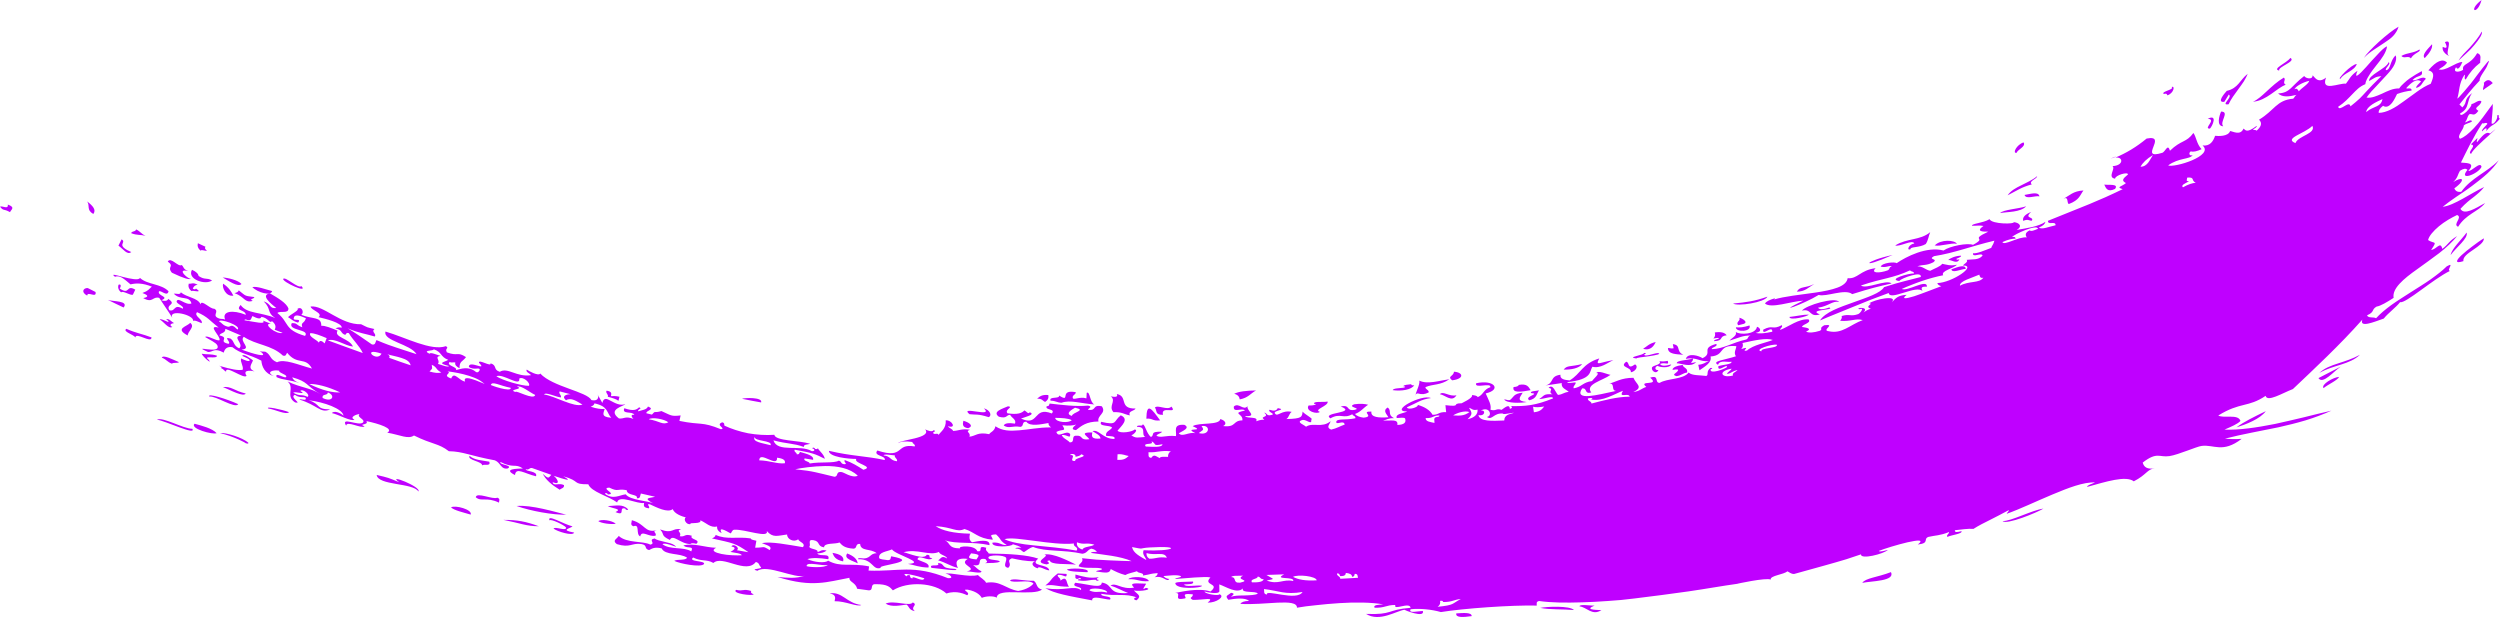 <?xml version="1.0" encoding="UTF-8" standalone="no"?><svg xmlns="http://www.w3.org/2000/svg" xmlns:xlink="http://www.w3.org/1999/xlink" fill="#000000" height="61.4" preserveAspectRatio="xMidYMid meet" version="1" viewBox="0.0 0.0 246.5 61.4" width="246.5" zoomAndPan="magnify"><linearGradient gradientUnits="userSpaceOnUse" id="a" x1="0" x2="246.582" xlink:actuate="onLoad" xlink:show="other" xlink:type="simple" y1="30.417" y2="30.417"><stop offset="0" stop-color="#bf00ff"/><stop offset="1" stop-color="#bf00ff"/></linearGradient><path d="M143.61,38.97c-0.46,0.75-1.09-0.02-1.64-0.1C142.29,38.5,142.89,39.15,143.61,38.97z M139.79,38.79 c0.41,0.12,0.69,0.1,1.08-0.1c0.03-0.27-0.34-0.28-0.32-0.52c0.75-0.32,1.48-0.16,2.36-0.78c-1,0.14-2.18,0.54-2.96,0.14 c0.07,0.46-0.4,1.14-0.39,1.56C139.59,38.98,139.53,38.82,139.79,38.79z M139.44,37.99c-0.16,0.01-0.32,0.01-0.28-0.11 c-0.31,0.05-0.76,0.05-0.79,0.21c0.15-0.01,0.31,0.08,0.01,0.14c-0.4,0.06-1,0.04-1.06,0.24C138.15,38.59,139.17,38.44,139.44,37.99 z M122.24,39.38c0.83-0.15,1.07-0.59,1.6-0.88c-0.94,0.01-1.72,0.1-2.15,0.33C122.06,38.92,122.2,39.12,122.24,39.38z M114.67,40.9 c-0.24-0.96,1.48,0,0.83-0.81c-0.38,0.42-1.34-0.22-1.63,0.1C114.11,40.44,113.84,40.93,114.67,40.9z M143.18,37.5 c1.24-0.15,1.1-0.79,0.18-0.85C143.32,37.14,142.66,37.07,143.18,37.5z M130.14,40.61c-0.69-0.22,0.9-0.59,0.76-1.02 c-0.39,0.1-1.4-0.07-1.34,0.22c0.44,0.02-0.01,0.2-0.53,0.17C128.66,40.54,129.9,40.88,130.14,40.61z M150.92,38.47 c-0.2-0.31-0.33-0.67-1.16-0.52c-0.05,0.11-0.2,0.2-0.52,0.21C149.07,38.78,149.97,38.65,150.92,38.47z M161.38,35.35 c-0.14-0.07,0.58-0.14,1.24-0.23c0.66-0.1,1.25-0.22,0.85-0.31c-0.4,0.01-1.33,0.44-1.35,0.13c0.14-0.03,0.28-0.16-0.03-0.14 C162.19,35.01,160.23,35.23,161.38,35.35z M150.54,39.64c-1.05-0.11-0.69-0.43-0.4-0.92c-0.94,0.08-0.89,0.47-1.27,0.73 c-0.27,0.03-0.34-0.07-0.56-0.07C148.55,39.79,149.97,39.75,150.54,39.64z M160.8,36.71c0.5-0.09,0.77-0.63,0.41-0.78 c-0.8,0.58-0.5-0.24-0.87-0.26C159.6,36.25,160.89,36.16,160.8,36.71z M163.25,33.72c-0.67,0.16-0.87,0.45-1.24,0.67 C162.76,34.63,163.11,34.05,163.25,33.72z M114.39,41.45c-0.83-1.13-1.33-1.86-1.36-0.17C113.69,41.23,113.62,41.54,114.39,41.45z M156,35.89c-1.14,0.3-1.49,0.1-1.82,0.55C154.87,36.47,155.71,36.32,156,35.89z M150.79,39.47c0.76-0.18,0.7-0.64,0.96-0.98 l-0.54,0.08c-0.16,0.03-0.31,0.07-0.25,0.18C151.95,38.84,150.22,39.08,150.79,39.47z M59.93,39.12c0.47,0.12,0.83,0.23,1.05,0.4 l0.1-0.4c-0.37-0.09-0.61-0.07-0.84-0.06c0.03-0.22,0.15-0.45-0.43-0.54C59.67,38.75,60.02,38.88,59.93,39.12z M23.01,29.15 c-0.21-0.4-0.44-0.8-1.01-1.18C21.87,28.31,22.25,29.27,23.01,29.15z M25.08,29.29c-0.99-0.14-0.76-0.04-1.54-0.66 c-0.06,0.18-0.24,0.23-0.42,0.27c1.06,0.39,0.98,1,1.8,0.77C24.5,29.43,25.04,29.53,25.08,29.29z M19.79,24.72 c0.08-0.17,0.49,0.09,0.61-0.02c-0.18-0.12-0.24-0.24-0.14-0.37c-0.25-0.12-0.5-0.23-0.75-0.35C19.45,24.23,19.49,24.48,19.79,24.72 z M23.81,28c-0.32-0.37-1.35-0.62-1.85-0.64C22.49,27.66,23.48,28.37,23.81,28z M16.95,26.89c1.17,0.56,1.75,0.73,1.89,0.58 c-0.18,0.17-1.58-1.06-0.28-0.74c-0.52-0.2-0.42-0.4-0.64-0.6c-0.36,0.24-1.06-0.84-1.38-0.34C17.26,26.31,16.42,26.26,16.95,26.89z M20.91,27.65c-0.59-0.32-0.66,0-1.33-0.44c-0.03-0.21-0.21-0.41-0.65-0.61C18.4,27.53,20.27,28.15,20.91,27.65z M19.49,28.08 c-0.49-0.27-0.58-0.07-0.88-0.11c-0.07,0.25-0.02,0.5,0.28,0.74c0.03-0.14,1.21,0.26,0.43-0.26c-0.05,0.07-0.11,0.13-0.31,0.01 C19.09,28.24,19.24,28.1,19.49,28.08z M103.36,38.95c-0.67-0.06-0.86,0.17-1.1,0.36c0.53-0.01,0.52,0.21,0.79,0.32 C103.29,39.47,103.43,39.27,103.36,38.95z M109.79,40.64c0.85-0.04,1.05,0.22,1.62,0.32c-0.22-0.45,0.44-0.42,0.56-0.68 c-1.7,0.04-0.7-1.21-1.85-1.43c0.24,0.53-0.88,0.11-0.55,0.26C110.06,39.58,109.26,40.05,109.79,40.64z M104.67,39.71 c0.88-0.31,1.91,0.08,3.24,0.17c-0.47-0.2-0.42-1.33-0.76-1.15l-0.03,0.55c-0.66-0.22-1.33,0.24-1.35-0.07 c-0.05-0.26,0.32-0.29,0.3-0.54c-1.72-0.32-0.42,1.11-1.64,0.33c0.06,0.37-1.05,0.05-0.84,0.51 C104.11,39.51,104.19,39.7,104.67,39.71z M95.59,40.84c0.69,0.08,0.77-0.06,1.89,0.29c0.37-0.15,0.12-0.72-0.47-0.87 C98.05,41.24,94.52,39.95,95.59,40.84z M29.72,28.21c-0.32,0.29-1.59-0.99-1.8-0.71C27.83,27.8,30.45,28.99,29.72,28.21z M26.83,28.7c-0.69-0.18-1.5-0.5-1.95-0.39C25.4,28.85,26.74,29.22,26.83,28.7z M95.47,42.22c0.59-0.23,0.06-0.59-0.48-0.73 C94.91,41.82,94.87,42.15,95.47,42.22z M74.26,39.26c-0.46-0.04-0.97,0.01-1.1,0.06c0.63,0.12,1.25,0.26,1.89,0.36 C75.13,39.4,74.72,39.3,74.26,39.26z M172.5,32.09c-0.59,0.19-1.01,0.22-1.34,0.18C171.14,32.79,172.75,32.73,172.5,32.09z M239.8,4.36c-0.5,0.54-1.04,1.08-0.72,1.37C239.61,5.18,239.87,4.72,239.8,4.36z M237.71,5.76c0.3-0.55,1.04-0.65,0.85-0.88 c-0.63,0.39-1.12,0.28-1.78,0.63C237.01,5.84,237.47,5.43,237.71,5.76z M234.07,4.9c0.34-0.23,0.68-0.45,1.01-0.67 c0.33-0.22,0.65-0.43,0.89-0.69c0.24-0.26,0.43-0.56,0.53-0.91c-1.01,0.56-3.01,2.39-3.42,3.08C233.38,5.39,233.72,5.13,234.07,4.9z M230.79,7.75c0.28-0.54,1.37-0.75,1.59-1.44c-0.27,0.01-0.78,0.41-1.17,0.79C230.83,7.49,230.53,7.83,230.79,7.75z M241.41,5.45 c-0.31-0.28,0.5-1.66-0.34-1.3c0.35,0.68,0.06,0.61-0.22,0.47C240.72,5.32,241.8,5.66,241.41,5.45z M244.68,0 C243.26,1.09,244.27,1.55,244.68,0L244.68,0z M243.6,4.86c0.13-0.14,0.26-0.29,0.38-0.43c0.47-0.56,0.82-1.08,0.73-1.32 c-0.35,0.62-0.79,1.13-1.21,1.6c-0.44,0.45-0.85,0.84-1.1,1.27c0.23-0.21,0.5-0.46,0.78-0.72C243.32,5.14,243.46,5,243.6,4.86z M13.42,22.62c-0.06,0.26-0.41,0.13-0.49,0.37c0.59,0.23,0.92,0.13,1.42,0.26C13.87,23.03,13.87,22.83,13.42,22.62z M217.9,12.68 c0.25-0.25,0.79-1.47-0.22-0.97C218.62,11.77,217.18,12.71,217.9,12.68z M213.7,9.4c0.62-0.18,0.8-0.99,0.42-0.82 c0.33,0.26-1.09,0.43-0.77,0.69C213.54,9.2,213.66,9.23,213.7,9.4z M162.91,36.19c-0.18,0.32,0.4,0.79,0.61,0.29 c-0.35,0.07-0.41-0.3-0.08-0.41c0.13,0.13,1.16,0.29,1.35-0.14c-0.6,0.17-1.01,0.18-1.11-0.05c0.56-0.21,0.92,0.21,0.76-0.3 c-0.36,0.08-0.59,0.06-0.82,0.03C163.88,35.94,163.13,35.99,162.91,36.19z M219.21,12.45c-0.4-0.42,0.68-1.44-0.21-1.45 C218.82,11.4,218.51,12.44,219.21,12.45z M224.73,6.96c-0.17-0.38,1.7-0.89,1.11-1.25c-0.18,0.24-0.63,0.52-0.97,0.75 C224.54,6.69,224.35,6.88,224.73,6.96z M225.19,7.65c-1.3,0.77-2.18,2.03-3.05,2.38c1.34-0.09,2.36-1.37,3.23-1.67 C224.99,8.14,225.45,7.88,225.19,7.65z M219.32,10.04c0.14-0.23,0.29-0.47,0.44-0.72c0.43,0.26-0.88,1.1-0.02,0.96 c0.23-0.5,0.6-1,0.97-1.5c0.18-0.25,0.37-0.5,0.53-0.75c0.15-0.25,0.29-0.5,0.38-0.75c-0.78,0.61-0.92,1.42-2.06,1.68 C219.3,9.25,218.54,10.14,219.32,10.04z M203.98,20.12c1.07-0.4,1.1-0.88,1.45-1.34c-1.02,0.05-1.38,0.51-1.96,0.81 C203.99,19.34,203.76,19.99,203.98,20.12z M171.39,32.07l0.52-0.13c0.54-0.18-0.18-0.58-0.42-0.61 C171.68,31.63,171.09,31.74,171.39,32.07z M169.49,33.38c-0.2,0.08-0.52,0.13-0.49,0.26c1.04-0.03,0.42-0.49,1.25-0.58 c-0.19-0.27-0.57-0.37-1.17-0.28c0.07,0.23,0.03,0.43-0.14,0.6C169.15,33.36,169.46,33.25,169.49,33.38z M174.27,29.25 c-1.3,0.46-2.08,0.55-3.39,0.68C171.31,30.23,174,29.83,174.27,29.25z M244.9,8.17c0.1,0.18-0.13,0.51-0.06,0.71 c0.33-0.27,0.62-0.41,0.95-0.69C245.56,7.93,245.31,7.71,244.9,8.17z M165.31,37.09c0.51-0.08,0.56-0.28,1.04-0.36 c0.1-0.45-0.38-0.44-0.44-0.75c-0.61,0.09-0.99,0.24-1,0.49c0.21-0.01,0.52-0.11,0.56,0.02C165.37,36.8,164.72,36.93,165.31,37.09z M165.98,34.98c-0.78-0.35-0.18-0.94-1.04-1.05l0.08,0.41c-0.27,0.06-0.34-0.04-0.56-0.02C164.46,34.94,165.28,34.92,165.98,34.98z M199.62,19.22c0.14,0.47,1.02,0.05,1.47,0.14C200.99,18.86,200.24,19.12,199.62,19.22z M166.89,35.35 c-0.45,0.18-1.59,0.16-1.56,0.47c0.46,0,1.37,0.46,1.91-0.12C166.23,35.94,167.12,35.61,166.89,35.35z M198.83,15.07 c0.13-0.35,0.97-0.63,0.69-1.03C198.83,14.27,198.4,15.14,198.83,15.07z M200.86,17.37c-0.45,0.38-1.03,0.63-1.56,0.9 c-0.54,0.26-1.04,0.53-1.35,0.99c0.98-0.5,1.35-0.8,2.39-1.08C199.96,17.86,200.86,17.66,200.86,17.37z M200.28,20.89 c-0.62,0.25-0.89,0.55-0.79,0.89c0.48-0.22,0.56-0.01,0.85-0.02C200.6,21.33,199.5,21.59,200.28,20.89z M188.75,24.01 c-0.55,0.06-0.8,0.75-0.37,0.56c-0.06-0.26,0.89-0.13,1.5-0.51c0.25-0.37,0.27-0.78,0.44-1.17c-1.01,0.84-2.27,0.57-3.45,1.31 C187.3,24.37,188.6,23.57,188.75,24.01z M186.61,25.14C183.79,25.74,183.31,26.62,186.61,25.14L186.61,25.14z M192.95,24.04 c-0.21-0.38-1.57-0.47-2.19,0.16C191.32,24.33,192.4,23.91,192.95,24.04z M197.21,21.01c0.67-0.13,2.02-0.06,2.57-0.67 C199,20.6,197.53,20.66,197.21,21.01z M177.17,28.76c0.85-0.02,1.08-0.39,1.72-0.76C178,28.45,177.47,28.19,177.17,28.76z M229.1,38.27c0.43-0.36,1.37-0.76,1.54-1.11C230.08,37.19,228.82,37.91,229.1,38.27z M230.81,36.14c-0.74,0.38-1.47,0.76-2.21,1.14 C229.03,37.96,230.12,36.58,230.81,36.14z M197.46,51.37c0.34,0.43,3.44-0.85,4.02-1.22C200.37,50.29,198.2,51.44,197.46,51.37z M242.71,25.16c-0.55,0.52-0.7,0.87,0.18,0.59c-0.07-0.41,0.45-0.77,0.98-1.13c0.53-0.36,1.07-0.74,1.04-1.12 c-0.36,0.21-0.77,0.52-1.16,0.81C243.36,24.6,242.99,24.9,242.71,25.16z M228.69,36.77c0.7-0.4,1.46-0.61,2.16-0.83 c0.71-0.23,1.36-0.49,1.84-0.96c-0.68,0.38-1.44,0.62-2.15,0.85C229.82,36.06,229.17,36.31,228.69,36.77z M148.94,40 c0.03,0,0.07,0,0.1,0C149.01,40,148.98,40,148.94,40z M183.62,57.47c0.94-0.19,3.27-0.16,2.83-1.06 C185.1,56.93,183.94,56.99,183.62,57.47z M243.21,22.93c-0.54,0.75-1.46,1.57-1.58,2.22C242.17,24.4,243.39,23.5,243.21,22.93z M105.2,56.18c0.36,0.21,1.25,0.2,2.02,0.24C107.59,55.99,105.28,55.99,105.2,56.18z M108.35,56.9c-0.89,0.17-1.51-0.04-2.31-0.25 c0,0.09-0.01,0.18-0.01,0.28c0.01,0.08,0.04,0.17,0.28,0.15c0-0.08,0.24-0.14,0.29,0.02c-0.18,0-0.35,0-0.3,0.12 c0.88,0.15,1.06-0.08,1.75-0.05c0,0.08,0.23,0.16,0.29,0.01C107.99,57.13,108.17,57.01,108.35,56.9z M103.07,57.73 c0.89-0.14,1.04,0.12,2.33,0.12c-0.3-0.35-0.13-1.16-0.85-0.6c0.08-0.26-0.31-0.32-0.26-0.57c0.64-0.06,0.9,0.44,0.88-0.09 l-0.87-0.05C103.38,57.27,103.91,57.04,103.07,57.73z M157.23,59.71c-0.38,0.03-1.5-0.18-1.49,0.08c0.69,0.05,1.24,0.97,2.16,0.37 C157.15,60.13,156.26,60.1,157.23,59.71z M151.87,59.94c0.96,0.19,2.26,0.11,3.32,0.21C154.81,59.7,152.42,59.81,151.87,59.94z M143.59,60.48c-0.09,0.44,0.67,0.39,1.52,0.27C145.11,60.37,144.34,60.43,143.59,60.48z M12.94,24.85 c-0.59-0.25-0.93-0.51-0.88-0.75c0.03-0.16,0.22-0.33-0.07-0.5l-0.31,0.62C12.15,24.55,12.55,25.19,12.94,24.85z M193.36,25.21 c-0.56,0.01-1.11,0.26-1.26,0.43c0.31-0.06,0.87,0.47,1.1-0.08c-0.15,0.05-0.31,0.08-0.3-0.04 C193.09,25.42,193.4,25.34,193.36,25.21z M67.16,52.19c-0.93-0.17-0.74,0.49-2.08,0.01c0.5,0.53,0.01,0.57,0.97,1.04 c0.3-0.64,1.03,0.4,2.01,0.4c0.08-0.09,0.27-0.11,0.6-0.02c0.51-0.43-0.74-0.42-0.44-0.79c-0.76-0.25-0.63,0.15-1.2,0.04 C67.28,52.47,66.57,52.35,67.16,52.19z M178.33,31.02c-0.53-0.01-1.27,0.17-1.89,0.23C176.43,31.66,178.32,31.18,178.33,31.02z M181.33,29.77c-0.35-0.52-3.27,0.32-3.66,0.86c0.99-0.24,0.69,0.7,1.77,0.37c-1.3-0.5,1.58-0.4,0.93-0.68 c-0.58,0.2-0.98,0.24-1.11,0.02C180.31,30.19,180.68,29.63,181.33,29.77z M103.51,55.26c0.08,0.46,1.65,0.31,2.58,0.41 c-0.75-0.37-2.22-1.14-3.12-1c0.7,0.15-1.3,0.74,0.23,0.98C103.85,55.5,102.85,55.31,103.51,55.26z M243.65,15.17 c0.13-0.36,1.06-1.2,1.72-1.79c0.65-0.6,1.04-0.95,0.15-0.21c-0.42-0.27-0.82,0.3-1.28,0.85c-0.1-0.1,0.06-0.29,0.03-0.41 l-0.65,0.63C244.29,14.32,243.2,15.01,243.65,15.17z M208.66,15.44c-0.16,0.02-0.35,0.09-0.56,0.21 C208.28,15.59,208.47,15.52,208.66,15.44z M208.54,18.63c0.41-0.54-0.63-0.36-1.06-0.43C207.65,18.57,207.8,18.98,208.54,18.63z M193.82,26.51c-0.02-0.45-0.69-0.23-1.41,0.04C192.46,26.98,193.34,26.54,193.82,26.51z M223.41,40.54c-1.1,0.53-2.2,1.06-2.89,1.6 C221.46,41.84,222.84,41.32,223.41,40.54z M117.63,57.34c-1.03,0.05-1.49,0.01-1.74,0.14c-0.05,0.71,2.73,0.5,2.62,0.27 c-0.51-0.08-1.71,0.17-1.75-0.13C117.22,57.6,117.77,57.63,117.63,57.34z M246.38,15.8c-0.3,0.45-0.69,0.91-1.15,1.33 c-0.46,0.42-0.98,0.82-1.5,1.21c-0.52,0.4-1.06,0.74-1.56,1.08c-0.5,0.34-0.95,0.67-1.32,0.97c1.1-0.11,2.81-1.36,4.09-1.95 c-0.31,0.41-0.64,0.67-1.01,0.97c-0.38,0.29-0.81,0.61-1.33,1.18c0.36,0.67,1.47-0.04,2.43-0.57c-0.34,0.44-0.83,0.71-1.31,1.03 c-0.48,0.32-0.97,0.7-1.35,1.31c-0.58-0.24,0.49-0.92-0.1-1.16c-0.55,0.26-1.24,0.65-1.79,1.11c-0.55,0.46-0.99,0.97-1.07,1.36 c0.61,0.41,0.96,0,0.3,0.97c0.54-0.03,0.92-0.91,1.1-0.1c0.61-0.45,0.62-0.75,1.46-1.26c-0.45,0.56-1.08,1.15-1.78,1.69 c-0.7,0.53-1.46,1.07-2.15,1.57c-1.39,0.98-2.49,1.92-2.33,2.83c-0.65,0.42-1.28,0.8-1.68,0.86c-0.54,0.31-0.15,0.52-0.94,0.86 c0.13,0.32,0.64,0.13,0.89,0.29c0.39-0.43,0.91-0.87,1.5-1.3c0.59-0.43,1.26-0.83,1.93-1.27c0.67-0.43,1.35-0.84,1.96-1.27 c0.61-0.44,1.16-0.86,1.58-1.28c0.85-0.48-0.08,0.42,0.32,0.45c-1.65,0.79-4.41,3.27-4.92,3.08c-0.4,0.52-1.21,1.1-1.61,1.62 c-1.02,0.36-2.43,0.94-2.11,0.1c-2.2,2.49-4.75,4.86-6.85,6.85c-1.06,0.41-2.53,1.32-2.69,0.67c-1.73,1.17-2.5,0.59-4.67,1.94 c0.6,0.32,1.94-0.19,2.19,0.53c-0.25,0.29-0.9,0.57-1.58,0.86c1.44,0.06,3.17-0.2,4.99-0.56c0.91-0.19,1.85-0.43,2.78-0.64 c0.93-0.23,1.87-0.47,2.78-0.67c-0.82,0.37-1.68,0.69-2.56,0.96c-0.87,0.26-1.77,0.48-2.66,0.68c-1.78,0.37-3.58,0.68-5.28,1.12 c0.51,0.05,1.06,0.06,1.65,0.02c-1.89,1.45-2.74,0.53-3.96,0.7c-0.48,0.06-2.29,0.87-3.15,1c-1.03,0.16-1.21-0.47-2.65,0.64 c0.12,0.48,0.49,0.69,1.19,0.56c-0.76,0.1-0.79,0.63-2.07,1.29c-0.77-0.6-2.75,0.04-4.6,0.55c-0.01-0.17,0.47-0.3,0.79-0.44 c-1.14-0.06-2.66,0.54-4.24,1.2c-1.58,0.66-3.2,1.44-4.48,1.89c0.02-0.13,0.24-0.23,0.2-0.36c-0.57,0.32-1.2,0.63-1.8,0.94 c-0.61,0.3-1.2,0.6-1.68,0.91c-0.51-0.05-1.2,0.07-1.83,0.13c-0.04,0.26,0.3,0.18,0.65,0.09c0.13,0.27-0.99,0.37-1.39,0.57 c-0.14-0.19,0.2-0.31,0.16-0.48c-0.9,0.36-1.35,0.32-2.04,0.48c-0.53,0.22,0.16,0.61-1.03,0.75c0.65-0.52-0.03-0.44-1.02-0.22 c-0.99,0.23-2.28,0.63-2.83,0.85c0.09,0.14,0.56-0.03,0.9-0.1c-0.42,0.4-2.7,0.98-2.66,0.44c-0.25,0.09-0.78,0.27-1.44,0.48 c-0.66,0.21-1.46,0.42-2.22,0.64c-1.53,0.42-2.9,0.81-2.92,0.81c-0.32,0.02-0.48-0.18-0.68-0.26c-0.32,0.32-1.73,0.42-1.64,0.82 c-0.41-0.23-3.54,0.45-3.27,0.41c-1.46,0.2-3.1,0.5-4.83,0.75c-1.74,0.24-3.55,0.49-5.34,0.7c-0.45,0.05-0.89,0.1-1.33,0.15 c-0.44,0.04-0.88,0.07-1.31,0.1c-0.86,0.06-1.7,0.11-2.51,0.13c-1.6,0.05-3.05,0.04-4.24-0.13c-0.34,0.06-0.22,0.28-0.24,0.45 c-2.49-0.06-7.21,0.28-9.45,0.64c-0.94-0.27-2.06-0.37-2.98-0.28c-0.26,0.44,0.67,0.19,1.2,0.17c0.24,0.75-1.91-0.11-1.79-0.12 c-0.79,0.09-2.48,1.26-3.81,0.41c2.66,0.11,2.04-0.42,4.39-0.6c-0.08-0.63-1.73,0.32-1.5-0.28c-0.93,0-1.02,0.31-2.05,0.27 c-0.16-0.29,0.4-0.29,0.86-0.33c-1.2-0.21-2.79-0.22-4.34-0.12c-0.78,0.04-1.55,0.13-2.26,0.2c-0.71,0.07-1.37,0.15-1.91,0.25 c0.03-0.99-3.27-0.21-5.59-0.38c0.12-0.17,0.37-0.28,0.87-0.29c-0.39-0.34-1.3-0.24-2.05-0.11c-0.33-0.43-0.14-0.36,0.28-0.69 c0.52,0.1,0.05,0.25,0.01,0.41c0.24-0.14,0.77-0.14,1.31-0.15c0.54-0.02,1.08-0.03,1.31-0.18c-0.22-0.31-1.66,0.01-1.47-0.51 c-0.58,0.57-1.68-0.18-2.33-0.4c0.01,0.14,0.01,0.55,0.01,0.69c-0.07,0.32-1.28,0.09-1.46,0.01c-0.01,0.25,1.47,0.47,1.46,0.27 c0.62,0.21-0.3,0.86-1.16,0.83c0.79-0.61-0.4-0.25-1.46-0.27c-0.48-0.27,0.03-0.18,0-0.55c-1.49-0.17-0.31,0.4-0.88,0.42 c-1.15,0.23-0.1-0.6-0.87-0.55c0.41-0.07,2.29-0.55,3.5-0.15c1.02-0.84-0.82-0.57-0.01-1.38c-0.4-0.14-2.53,0.09-3.48,0.15 c0.07-0.15,0.58-0.1,0.58-0.28c-0.43-0.18-1.25-0.04-1.74-0.01c0.13,0.13,0.25,0.25,0.58,0.29c-0.27,0.37-0.54-0.38-1.45-0.17 c0.16-0.11,0.31-0.22,0.3-0.41c-0.84,0.06-0.5,0.09-1.45,0.24c0.16-0.3-0.55-0.21-0.57-0.43c-0.39,0.13-0.88,0.21-1.17,0.38 c-0.57-0.15-1.01-0.37-1.43-0.59c-0.12,0.45-0.43,0.38-1.45,0.24c0.08-0.15,0.58-0.08,0.59-0.26c-0.4-0.22-1.59,0.03-2.3-0.24 c0.01-0.33,0.52-0.38,0.33-0.81c0.51,0.05,0.98,0.1,1.42,0.14c0.44,0.03,0.86,0.05,1.26,0.07c0.8,0.04,1.51,0.06,2.21,0.08 c-1.1-0.5-2.88-0.64-4-0.81c0.02-0.13,0.36-0.09,0.58-0.11c-0.12-0.13-0.24-0.26-0.56-0.31c-0.39,0.11-0.39,0.44-0.88,0.5 c-1.86-0.42-3.57-0.17-4.86-0.67c-0.4,0.11-0.6,0.34-0.9,0.51c-0.28-0.11-0.27-0.34-0.84-0.35c0.02-0.13,0.36-0.08,0.58-0.09 c-0.2-0.15-0.51-0.25-0.84-0.34c-0.01,0.26-2.18,0.37-2-0.16c0.82-0.05,0.72,0.25,1.42,0.25c-0.76-0.47-0.48-0.52-1.07-1.06 c-0.84,0.05-0.34,0.18-0.33,0.53c-1.5-0.14-1.75-0.75-2.78-1.06c-0.78,0.37-1.15-0.18-2.84-0.28c0.63,0.44,1.77,0.71,3.38,0.74 c-0.07,0.34-0.1,0.66,0.21,0.85c0.56-0.11,1.81-0.38,1.71,0.28c-1.68-0.37-3.31-0.08-4.4-0.48c0.57,0.25,0.3,0.8,1.49,0.8 c-0.19-0.26,1.5-0.34,1.71,0.28c0.68,0.11-0.11-0.64,0.89-0.34c-0.15,0.28,0.17,0.38,0.24,0.57c1.99,0.02,3.82,0.13,4.88,0.5 c-0.96,0.8,1,0.49,1.09,1.16c-0.38,0-1.04-0.52-1.15-0.2c-0.49-0.15-0.72-0.52-0.25-0.7c-0.99,0.01-1.61-0.15-2.29-0.29 c-0.63,0.27,0.1,0.5-0.36,0.94c-0.64-0.11-0.07-0.69-0.21-0.99c-0.15-0.3-1.85-0.32-1.74,0c0.02,0.26,0.97,0.16,1.13,0.37 c-0.26,0.18-0.94,0.12-1.46,0.16c0.37-0.15,0.13-0.21,0.03-0.41c-1.03-0.17-0.07,0.82-1.21,0.59c0.28,0.21,0.44,0.45,0.82,0.62 c0.02,0.3-1.03-0.02-1.46,0.02c1.29-0.33-0.91-0.65,0.11-1.24c-1.34-0.18-1.18,0.52-0.96,0.89c-0.78-0.19-1.19-0.53-1.96-0.75 c0.31-0.19,0.33-0.52,0.89-0.18c-0.06-0.29-0.75-0.36-0.81-0.65c-0.93,0.43-2.15-0.35-3.49,0.03c0.52,0.11,2.03,0.78,2.29,0.25 c0.25,0,0.27,0.08,0.28,0.17c-0.07,0.11,0.1,0.14,0.27,0.17c-0.41,0.39-1.34-0.45-1.47,0.11c0.41,0.26,1.27,0.35,1.08,0.81 c-0.94-0.02-1.33-0.24-2.01-0.36c1.88-0.1-1.25-0.89-1.58-1.43c-0.51,0.23-1.33,0.25-1.27,0.83c0.03,0.17,0.51,0.17,0.85,0.23 c0.34,0.01,0.27-0.22,0.34-0.38c3.1,0.56-1.51,0.87-1.02,1.14c-0.85,0.29-0.73-0.89-2.24-0.85c-0.04-0.12,0.13-0.11,0.31-0.1 c0.95,0.13,0.78-0.48,1.52-0.49c-0.58-0.49-1.59-0.16-1.63-0.92c-0.53-0.05-0.24,0.44-0.65,0.47c-0.91-0.06-1.14-0.34-1.38-0.61 c-0.46,0.19-1.51,0-1.53,0.48c-0.73-0.12-0.33-0.59-1.06-0.71c-0.61-0.11-0.2,0.47-0.39,0.64c0,0.26,0.94,0.23,0.8,0.53 c0.3-0.05,0.34-0.27,0.9-0.15c-0.19,0.18-0.5,0.27-0.92,0.29c0.24,0.37,1.31-0.09,1.09,0.57c-0.89-0.14-1.61-0.16-2.06-0.01 c0.68,0.32,1.77,0.42,2.04,0.15c1.27,0.7,2.18,0.19,4.04,0.57l-0.05,0.41c2.93,0.12,4.39-0.64,7.83,0.75 c0.71,0.04,0.1-0.44-0.25-0.44c0.45-0.16,2.34,0.39,3.2,0.13c0.24,0.26,0.67,0.46,0.81,0.76c1.43-0.23,1.89,0.59,3.16,0.81 c0.88-0.13,1.41-0.56,1.51-0.74c-0.23-0.23-0.75-0.22-1.23-0.19c-0.49,0.02-0.95,0.05-1.08-0.1c0.12-0.15,0.53-0.13,0.99-0.07 c0.47,0.05,0.99,0.11,1.34,0.09c0.39,0.24,0.2,0.72,0.82,0.87c-0.39,0.33-1.5,0.29-2.51,0.27c-1.01-0.03-1.93-0.01-1.95,0.53 c-0.33-0.2-1.1-0.15-1.47,0.02c-0.11-0.17-0.4-0.62-1.4-0.81c-0.75-0.03,0.38,0.27-0.05,0.55c-0.18-0.08-1.02-0.52-2.04-0.17 c-1.18-1.08-3.79-1.24-5.28-0.31c-0.28-0.3-0.49-0.62-1.7-0.61c-0.61-0.03-0.15,0.6-0.67,0.61c-0.39-0.05-0.77-0.11-1.16-0.16 c-0.12-0.62-0.82-0.66-0.75-1.08c-1.15,0.21-2.02,0.45-3.05,0.51c-1.03,0.07-2.24-0.03-4.05-0.59c1.04,0.08,1.75,0.18,2.69-0.12 c-0.99,0.32-3.67-1.16-4.67-0.49c-0.82-0.22,0.48-0.14,0.36-0.36c-0.23-0.15-0.11-0.4-0.51-0.51c-0.97,1.26-3.28-0.73-4.19,0.1 c-0.67-0.4-1.15-0.11-1.99-0.54c-0.57,0.44,1.23,0.29,1.07,0.64c-0.3,0.38-2.42-0.04-2.94-0.31c0.31-0.19,1.11-0.01,1.27-0.31 c-0.7-0.49-2.17-0.21-2.51-0.92c-0.72-0.17-0.95,0.03-1.24,0.17c-0.54-0.14-0.1-0.49-0.77-0.6c-0.97-0.13-1.08,0.42-2.41,0.01 c-0.5-0.38,0.03-0.51,0.19-0.81c0.78,0.74,2.37,0.47,3.11,0.86c0.59-0.12-0.26-0.47,0.43-0.61c0.33,0.3,1.61,0.37,1.95,0.67 c0.64,0.46-0.87-0.37-1.18-0.1c0.73,0.58,2.12,0.23,2.84,0.71c0.27-0.61-0.32-0.22-0.78-0.58c1-0.29,2.13,0.2,3.23,0.22 c-0.53,0.27-0.13,0.47,0.52,0.61c0.65,0.14,1.55,0.16,2.01,0.13c-0.05-0.2-0.7-0.24-1.12-0.33c0.1-0.07,0.81-0.4,0.1-0.54 c0.19-0.35,0.9,0.15,0.53,0.37c0.38,0.06,0.77,0.13,1.15,0.2c-1.31-0.91-1.5-0.89-3.6-1.36c0.17-0.08,0.34-0.16,0.36-0.35 c1.11,0.51,2.1,0.14,3.47,0.35c-0.01,0.13,0.33,0.17,0.55,0.23c-0.04,0.23-0.08,0.45-0.12,0.68c0.96,0.02,0.67-0.24,1.43,0.24 c0.33-0.39-0.37-0.5-0.77-0.69c0.9-0.18,2.52,0.15,4.05,0.4c0.31-0.4-0.38-0.49-0.47-0.78c-0.41,0.34-1.1,0-1.09-0.47 c-0.95,0.12-1.39,0.36-2-0.34c0.22,0.76-2.13-0.19-3.21-0.13c-0.23,0.01-0.28,0.36-0.36,0.36c-0.06,0-1.34-0.87-0.88-0.03 c-0.36-0.16-0.47-0.39-0.46-0.65c-0.65,0.17-1.08-0.38-1.65-0.61c0.18,0.42-1.15,0.18-0.96,0.37c-0.42,0.12-0.75-0.51-0.46-0.65 c-0.39-0.1-1.12-0.35-1.3-0.82c-0.49,0.4-1.59-0.17-2.26-0.48c-0.43-0.04,0.08,0.2-0.09,0.4c-0.61-0.07-0.49-0.32-0.47-0.53 c-0.65,0.15-2.48-0.87-2.66-0.05c-0.84-0.62-2.56-1.04-2.84-1.79c-1.64,0.01-0.72-0.31-2.47-0.79c1.04,0.58,0.14,0.32-0.95-0.05 c0.39,0.29,0.73,0.97-0.1,0.63c0.08,0.45,0.63,0.03,1.12,0.29c0.05,0.31-0.28,0.31-0.42,0.46c-0.79-0.48-1.4-1-1.67-1.58 c0.61,0.57,0.56,0.4,0.84,0.11c-0.8-0.28-1.65-0.59-1.89-0.67c-0.31-0.05-0.26,0.22-0.63,0.12c-0.03,0.23,1.23,0.16,1.01,0.69 c-1.13-0.26-1.98-0.94-2.07-0.12c-1.25-0.63,0.23-0.62,0.78-0.65c-0.79-0.53-0.91,0.03-2.21-0.64c-0.2,0.29,1.28,0.3,0.72,0.64 c-0.7,0.12-0.66-0.54-1.27-0.8c-2.54-0.47-3.1-0.87-4.54-0.9c-1.04-0.8-1.58-0.63-3.44-1.55c-0.57,0.4-1.33-0.05-2.64-0.28 c0.73-0.39-0.82-0.88-2.05-1.14c0.27,0.43-0.87,0.24-0.18,0.52c-0.33,0.26-1.76-0.6-1.82-0.07c-0.58-0.93,1.17,0.05,1.64-0.29 c0.34-0.33-0.66-0.52-0.32-0.85c-0.26,0-1.06,0.3-0.5,0.55c-0.31,0.22-1.54-0.5-2.22-0.65c0.19-0.27,0.83-0.04,1.14,0.26 c-0.08-0.69-1.91-1.34-3.44-1.53c1.26,0.4,0.65,0.89,2.12,0.91c-0.49,0.22-0.81,0.1-1.23-0.14c-0.42-0.23-0.93-0.57-1.8-0.83 c0.12-0.11,0.57,0.12,0.63-0.05c0.06-0.36-0.53,0-1.07-0.42c-0.6,0.23,0.8,0.92,0.02,0.75c-1-0.64,0.01-1.42-0.75-2.07 c1.4,0.66,2.28,0.62,3.22,1.24c-1.52-0.91-1.12-1.18-2.75-1.65c0.05,0.2,0.24,0.4,0.7,0.57c-0.86-0.32-1.64-0.29-2.24-0.58 c-0.23-0.62,0.94,0.28,0.95-0.07c0.01-0.21-0.78-0.36-0.7-0.57c-0.57-0.12-1.39,0.13-0.52,0.54c-0.91-0.25-1.19-0.95-1.24-1.53 c-1.28-0.67-1.99-0.64-2.86-1.33c-0.51-0.08-0.75,0.15-0.85,0.54c-0.95-0.52-1.04-0.05-1.54-0.06c-1.83-0.82,1.33,0.32,0.91-0.66 c-0.14-0.28-0.77-0.55-1.2-0.82c0.18-0.23,1.17,0.46,1.42,0.31c0.12-0.41-1.28-1.54-0.09-1.24c-0.91-0.71-1.05-1.05-2.13-1.52 c-0.36,0.39,0.63,0.71,0.45,1.09c-0.37-0.17-0.73-0.34-0.84-0.21c0.16-0.62-2.49-1.23-2.05-0.32c-0.39-0.66-0.88-1.32-1.29-1.97 c-0.68-0.18-0.6,0.57-1.58,0.02c0.21-0.04,0.82-0.18-0.08-0.5c0.6-0.22,0.64-0.37,0.93-0.63c-0.94-0.37-1.56-0.35-2.1-0.22 c-0.52-0.42-0.99-0.95-1.53-0.75c-0.46-0.34,0.1-0.17,0.8,0.02c0.71,0.18,1.56,0.36,1.66,0.09c0.72,0.68,2.09,0.56,2.82,1.32 c-0.13,0.59-0.77-0.16-0.95,0.02c-0.17,0.44,1.12,0.51,0.23,0.87c0.34,0.09,0.6,0.09,0.69-0.14c0.91,0.61-0.28,0.49,0.11,1.12 c0.63,0.18,0.4-0.68,1.32-0.15c0.21-0.25-0.68-0.49-0.6-0.74c0.15-0.45,0.89,0.45,1.46,0.22c-0.23-0.82-1.08-0.26-1.74-0.96 c0.22-0.05,0.65,0.15,0.69-0.14c0.6,0.52,1.68,0.53,1.95,1.19c0.08-0.54,0.9,0.46,1.35,0.43c0.56,0.3-0.34,0.68,0.5,0.97 c0.22,0.07,0.32-0.01,0.57,0.1c-0.35-0.84,0.75-0.99,2.04-0.47c-0.06-0.55-1.09-0.33-0.51-0.97c0.32,0.46,0.83,0.62,1.42,0.75 c0.3,0.07,0.62,0.12,0.95,0.21c0.34,0.08,0.69,0.17,1.04,0.33c-0.87-0.57-0.35-0.87-1.14-1.65c0.83,0.29,0.5,0.73,1.24,0.66 c-0.52-0.42-1.61-1.3-0.61-1.44c0.84,0.49,1.59,0.94,1.81,1.47c0.03,0.58-0.82,0.2-1.09,0.46c1.19,0.94,0.62,1.64,2.73,2.26 c0.5-0.68-1.74-0.49-1.31-1.26c0.6-0.01,0.32,0.14,1.04,0.41c-0.19-0.53,0.21-0.34,0.35-0.9c-0.67-0.3-1.14-0.4-1.19-0.02 c-0.14,0.36,0.83-0.03,0.42,0.46c-0.56-0.16-0.66-0.36-0.99-0.54c0.22-0.26,1.15-0.69,0.93-0.82c0.46-0.3,0.69,0.41,0.37,0.59 c1.22,0.47,1.99,0.16,1.98,1.08c0.37-0.03,0.97,0.22,1.61,0.48c-0.43,0.66,1.18,0.76,1.51,1.57c-0.78-0.07-1.76-0.86-2.47-0.61 c0.95,0.36,2.16,0.78,3.44,1.25c-0.29-0.68-1-1.3-1.37-1.96c-0.26-0.09-0.26,0.09-0.36,0.17c-0.53-0.19-0.21-0.47-0.96-0.64 c0.16-0.07,0.32-0.15,0.62-0.07c0.01-0.5-1.67-0.89-2.29-1.04c0.49-0.41-0.76-0.68-0.78-1.05c1.29-0.16,2.94,1.81,4.98,1.75 c0.77,0.38,0.47,0.27,1.31,0.47c-0.35,0.29,0.25,0.47,0.03,0.74c-0.9-0.28-1.58-0.33-2.67-0.81c0.87,0.52,1.62,1.06,2.39,1.59 c0.37,0.09,0.34-0.25,0.45-0.43c0.99,0.42,1.45,0.57,1.93,0.73c0.24,0.08,0.48,0.15,0.79,0.26c0.32,0.1,0.7,0.22,1.23,0.4 c-0.58-1-3.33-1.3-3.06-2.23c1.99,0.58,4.51,1.95,5.96,1.44c0.36,0.24-0.14,0.17,0.09,0.61c1.14,0.43,0.99-0.12,1.89,0.47 c-0.35,0.48-0.65,0.37-0.64,1.1c-0.31-0.16-0.49-0.35-0.41-0.57c-0.22-0.05-0.3,0.05-0.57-0.04c-0.37,0.35,0.82,0.47,0.63,0.79 c0.48-0.11,1.24-0.44,1.99,0.2c0.26,0.07,0.25-0.1,0.35-0.19c0.04-0.37-0.52,0.06-1.07-0.32c-0.02-0.74,1.89,0.51,1-0.41 c-0.08-0.42,1.23,0.46,1.14,0.05c0.68,0.21,0.23,0.63,0.91,0.84c0.77-0.49,1.66,0.56,3.08,0.33c-0.14-0.19-0.57-0.32-0.42-0.55 c0.14,0.12,1.17,0.68,1.33,0.39c1.22,1.31,4.6,1.78,5.05,2.62c0.48,0.09,0.67-0.07,0.67-0.39c-0.25-0.52,0.29,0.48,0.4,0.67 c0.14-0.56,0.44-0.43,0.83-0.21c0.4,0.21,0.9,0.51,1.43,0.33c-0.15,0.21-1.81,0.51-0.62,1.41c0.53,0.06,0.58-0.27,1.43,0.04 c-0.17-0.15-0.34-0.47,0.09-0.4c-0.2-0.39-1.27-0.01-0.99-0.65c0.91,0.32,1.22,0.15,1.45-0.09c0.39,0.15-0.15,0.15-0.09,0.4 c0.36-0.13,0.86-0.15,0.97-0.48c0.77,0.3-0.26,0.4-0.15,0.67l0.54,0.13c0.38-0.44,0.15-0.12,0.94-0.35 c0.97,0.43,0.92,0.54,1.89,0.43l-0.12,0.54c2.2,0.45,2.13,0.03,4.09,0.82c0.56-0.07-0.59-0.41,0.13-0.68 c0.26,0.06,0.18,0.21,0.22,0.33c0.67,0.31,1.48,0.58,2.33,0.75c0.86,0.15,1.75,0.21,2.59,0.15c0.09,0.62,2.47,0.55,3.52,0.88 c-0.2,0.11-0.65,0.03-0.61,0.32c-0.98-0.37-1.58-0.28-3-0.65c0.41,1.25,2.63,0.37,3.78,1.06c0.35,0.03,0.32-0.22,0.04-0.27 c0.08-0.15,0.29-0.03,0.28,0.05c0.23,0.06,0.27-0.01,0.29-0.09c0,0.21,0.58,0.56,0.68,1.07c-1.02-0.51-1.14-0.56-2.97-0.9 c-0.12,0.21,0.22,0.28,0.2,0.45c0.27,0.04,0.24-0.13,0.32-0.23c0.66,0.19,1.4,0.36,1.29,0.78c-0.28-0.05-0.55-0.09-0.83-0.14 c-0.2,0.28,0.5,0.28,0.49,0.5c1.09-0.19,2.37,0,2.88-0.28c0.3,0.08,0.15,0.3,0.52,0.35c0.42,0-0.08-0.19,0.06-0.41 c0.77,0.27,1.29,0.61,1.84,0.96c1.18-0.32-1.01-0.62-0.7-1.07c-0.75,0-2.71-0.18-2.7-0.8c2.22,0.53,3.63,0.5,5.5,0.91 c0.17-0.45-1.19-0.39-0.72-0.94c1.38,0.46,1.82,0.24,2.14-0.01c0.33-0.25,0.55-0.56,1.54-0.39c0.1-0.21-0.23-0.26-0.23-0.44 c-0.68-0.1-1.14-0.06-1.4,0.12c0.11-0.35,3.38-0.47,2.66-1.37c0.21,0.12,0.72,0.3,0.82,0.09c0.39,0.1-0.04,0.12-0.03,0.27 c0.07,0.23,0.5-0.07,0.53,0.2c0.19-0.32,0.77-0.61,0.71-1.45c0.64-0.03,1.09,0.86,0.22,0.58c0.08,0.19,0.46,0.27,0.5,0.47 c0.58-0.01,0.81-0.25,1.67-0.12c-0.54,0.22,0.14,0.26-0.06,0.69c0.67-0.07,0.78-0.49,1.96-0.25c0.07-0.19,0.52-0.27,0.61-0.78 c0.68,0.46,1.44,0.48,2.33,0.4c0.45-0.04,0.93-0.1,1.45-0.17c0.52-0.07,1.09-0.12,1.7-0.12c-0.14-0.12-0.27-0.24-0.25-0.43 c-0.69,0.11-1.83,0.39-2.18-0.13c-0.5-0.02-0.2,0.45-0.59,0.51c-0.85-0.14-1.09,0.21-1.64-0.13c0.09-0.24,0.5-0.28,1.11-0.19 c0.16-0.42-0.35-0.57-0.48-0.87c-0.43,0.02-0.26,0.41-1.11,0.19c-0.71-0.51,0.42-0.81,0.9-1.03c0.6,0.07-0.38,0.32-0.05,0.69 c0.96,0.15,1.41,0,1.66-0.28c0.25,0.1,0.38,0.42,0.53,0.18c0.66,0.23-0.58,0.5-0.86,0.62c1.81,0.84,1.18-1.24,3.04-0.5 c0.42-0.5-0.73-0.3-0.5-0.72c0.27,0.01,0.22-0.16,0.29-0.26c1.14,0.13,2.6,0.32,3.79,0.2c0.48,0.13,0.03,0.25-0.02,0.41 c0.92,0.15,0.37-0.54,1.37-0.34c0.49,0.69-0.49,0.88-0.33,1.5c-1.22,0.01-1.69,0.44-2.22,0.85c-0.68-0.06-0.06-0.47,0.03-0.55 c-0.32,0.1-0.74,0.14-1.37,0.07c0.43,0.69,0,0.32-0.59,0.66c0.19,0.69,0.98-0.27,1.36,0.21c0.02,0.53-0.23,0.04-0.83,0.09 c0.1,0.32,0.57,0.47,0.79,0.73c0.57,0,0.11-0.6,0.58-0.66c0.85-0.06,0.31,0.49,1.35,0.35c-0.19-0.33-1.06-0.7,0.3-0.67 c-0.09,0.36-0.12,0.69,0.8,0.6c-0.02-0.35-0.48-0.51-0.79-0.73c0.62-0.22,1.05,0.79,2.16,0.77c0.14-0.29-0.38-0.27-0.81-0.3 c-0.12-0.44,0.41-0.53,0.58-0.81c-0.16-0.29-1.38-0.07-1.07-0.58c1.65,0.39,1.17-0.05,1.93-0.64c0.86,0.38,0.08,1.03-0.32,1.51 c0.24,0.34,1.54,0.1,1.65-0.1c0.45-0.05-0.04,0.51-0.29,0.55c0.4,0.33,0.67,0.23,1.37,0.17c-0.45-0.24,0.19-1-0.8-0.99 c-0.05-0.12,0.11-0.13,0.28-0.13c0.23,0.03,0.26-0.05,0.28-0.13c0.27,0.12,0.34,0.86,0.8,1.26c0.44-0.22-0.2-0.56,1.1-0.52 c-0.1,0.18-0.48,0.2-0.55,0.4c0.46,0.25,0.92-0.08,1.92,0.03c0.09-0.46-0.35-1.2,0.83-1.11c0.62,0.31-0.19,0.61-0.55,0.83 c0.34,0.42,0.95-0.15,1.64-0.01c-1.29-0.63,1.09-0.09-0.27-0.69c0.6-0.39,2.64-0.06,2.72-0.7c0.47,0.12,0.71,0.48,0.28,0.69 c1.33,0.16,0.91-0.55,1.9-0.56c0.1-0.69-1.11-0.67,0.25-0.97c-0.27-0.32-1.19,0.29-1.09-0.4c0.49-0.43,0.93,0.45,1.35-0.03 c-0.14,0.45,1.05,1.04-0.25,0.98c0.18,0.28,1.37-0.01,1.1,0.51c0.22-0.08,0.44-0.16,0.81-0.16c-0.57-0.37,0.59-0.19-0.02-0.69 c0.29,0.02,0.19,0.27,0.55,0.26c0.81-0.12-0.27-0.29-0.02-0.55c0.39,0.14,0.67,0.13,0.81-0.16c1,0.18-0.62,0.23-0.25,0.56 c0.24,0.32,0.65-0.4,1.62-0.19c-0.27,0.19-0.25,0.52-0.52,0.71c1.57-0.04,1.53-0.21,1.6-0.74c0.16,0.26,1.16,0.75,0.85,0.79 c0.08,0.58-0.42,0.02-0.82,0.03c-0.82,0.2,0.22,0.52,0.3,0.68c0.67-0.47,1.56,0.17,2.43-0.55c-0.07,0.33-0.5,0.6,0.05,0.83 c0.56-0.12,0.87-0.34,1.34-0.5c-0.11-0.48-0.74,0.06-0.84-0.23c0.01-0.41,0.9-0.17,1.89-0.39c0.06-0.23-0.27-0.22-0.3-0.4 c-0.88,0.51-1.18-0.16-2.16,0.41c-0.94-0.61,2.71-0.5,1.02-1.17c1-0.21,0.46,0.49,1.38,0.33c0.73-0.17-0.84-0.26-0.04-0.55 c0.62-0.08,1.04-0.04,1.36,0.05c-0.46,0.29-0.69,0.68-1.3,0.91c0.16,0.19,0.45,0.31,0.84,0.36c1.18-0.1-0.37-0.63,0.78-0.6 c-0.09,0.58,0.74,0.63,1.68,0.56c-0.16-0.3-0.59-0.65-0.08-0.96c0.46,0.33-0.07,0.69,0.63,1.05c-0.57-0.01-0.72,0.16-1.08,0.24 c0.82,0.03,1.51-0.18,1.41,0.43c0.72-0.02,0.88-0.27,0.77-0.62c-0.06-0.16-0.51-0.07-0.83-0.06c-0.17-0.42,0.65-0.45,1.04-0.65 c-1.83,0.01,1.43-1.74,2.33-1.32c-1.03,0.14-1.37,0.48-2.37,0.91c0.1,0.32,1.2-0.02,1.07-0.24c0.68,0.2,1.2,0.51,1.46,0.98 c0.66,0,0.56-0.3,1.34-0.26l-0.07-0.69c1.72,0.2,0.47-0.18,1.62-0.19c-0.08,0,1.14-0.5,1-0.81c0.25,0.03,0.5,0.06,0.57,0.21 c0.59-0.26,0.55-0.76,1.24-0.98c0.1-0.51-1.6,0.19-1.4-0.39c1.79-0.4,2.54,0.64,0.94,1c0.3,0.7,0.58,1.11,0.47,1.61 c0.58,0.17,0.52-0.17,1.1,0.01c0.19-0.12,0.78-0.68,0.81-0.1c0.29-0.06,0.25-0.24,0.06-0.27c1.48,0.03,2.49-0.06,4.2-0.76 c0-0.3-0.97,0.08-1.37,0.07c0.53-0.33,0.4-0.54,1.31-0.47c-0.52-0.28,0.23-0.52-0.38-0.64c0.44-0.45,0.7,0.5,0.93,0.7 c0.49-0.05,0.54-0.25,1.06-0.3c-0.27-0.26-0.77-0.36-0.69-0.87c-0.53,0.08-1.07,0.16-1.61,0.24c0.9-0.22,0.38-0.91,1.48-1.06 c-0.06,0.45,0.42,0.51,0.91,0.56c1.1-0.66,1.24-1.65,2.92-2.17c-0.44,0.82,0.06,0.37,1.39,0.17c-0.58,0.25-1.27,0.86-2.07,0.65 c-0.16,0.25-0.15,0.55-0.41,0.83c-0.13,0.14-0.33,0.28-0.66,0.4c-0.33,0.12-0.78,0.22-1.42,0.29c0.07,0.15,0.5,0.04,0.83,0.02 c0.07,0.24-0.29,0.34-0.18,0.59c0.84-0.15,0.84-0.58,1.81-0.72c0.11-0.2,0.89-0.83,0.42-0.78c0.18-0.32,1.04,0.12,1.4,0.17 c-0.79,0.58-2.54,0.93-1.9,1.74c-0.73,0.19-0.34-0.46-0.9-0.4c-0.42,0.62-0.04,0.8,0.67,0.75c0.71-0.05,1.77-0.31,2.69-0.51 c-0.55,0-0.07-0.77-0.68-0.72c0.59-0.13,1.15-0.57,2.38-0.57c0.27,0.67,1.03,0.9-0.02,1.41c0.68-0.1,0.8-0.36,1.29-0.51 c-0.87-0.71,1.41-0.05,0.38-0.91c0.94-0.32,0.39,0.53,0.94,0.51c0.73-0.46,2.34-0.31,2.85-1.02c0.32,0.32,1.13,0.25,1.75,0.34 c0.26-0.16-0.06-0.41,0.39-0.79c0.31-0.04,0.18,0.1,0.03,0.13c-0.14,0.55,1.46-0.05,1.62-0.22c0-0.38-0.95,0.6-0.86-0.08 c0.37-0.16,1.4-0.17,1.29-0.45c-0.27,0.11-1.16-0.23-1.32,0.31c-0.36-0.2-0.16-0.31,0.24-0.43c0.4-0.12,1.02-0.24,1.52-0.41 c-0.25-0.4,0.03-0.67,0.04-1c-1.85-0.17-1.05,0.92-2.54,1.02c0.16,0.59-0.52,0.96-1.09,1.36l-0.12-0.54 c0.57-0.06,0.68-0.24,1.04-0.36c-0.95,0.08-1.17-0.43-2.27-0.23c0.22-0.65,1.35-0.29,1.65-0.06c1.1-0.53-0.25-0.97,1.35-1.41 c0.21,0.27-0.46,0.3-0.44,0.52c1.19-0.04,2.07-0.67,3.38-0.95c0.28-0.1,0.11-0.31,0.46-0.4c-0.85,0.01-1.07,0.2-2.1,0.51 c0.24-0.28,0.78-0.49,0.63-0.86c0.4,0.31,1.98,0.25,2.09-0.51c0.29,0.07,0.58,0.49-0.13,0.6c0.37,0.11,0.96,0.04,1.64-0.11 c0.03-0.72-1.01,0.49-0.89-0.21c0.97-0.51,0.87,0.07,1.83-0.44c0.13,0.2-0.19,0.29-0.16,0.47c0.85-0.33,1.84-1.12,2.79-1.04 c0.34,0.36-0.6,0.46-0.64,0.75c0.17,0.04,1.17,0.11,0.4,0.46c0.28,0.14,0.74,0.11,1.38-0.09c0.32-0.23-0.17-0.19,0.41-0.54 c1.23-0.16-0.34,0.51,0.45,0.59c1.31,0.3,2.09-0.64,3.35-1.1c-0.7-0.2-1.2,0.17-2.23,0.07c0.11-0.15,0.21-0.29,0.15-0.47 c0.75-0.24,0.89,0.08,1.63-0.19c0.2-0.08,0.65-0.68,0.14-0.48c-0.56-0.13,1.03-0.32,0.38,0.32c0.19-0.13,0.38-0.27,0.73-0.37 c-0.72-0.23,0.36-0.52-0.16-0.53c0.43-0.36,2.9-0.9,2.22-0.1c0.41-0.42,0.6-0.69,1.47-0.74c-0.58,0.46-0.08,0.39,0.74,0.14 c0.82-0.27,1.96-0.73,2.67-0.99c-0.17-0.06-0.34-0.12-0.39-0.31c1.43-0.03,3.98-1.74,2.53-1.73c0.12-0.19,0.54-0.33,0.37-0.56 c0.55-0.08,1.15,0.06,1.56-0.41c-0.05-0.37-1.01,0.26-0.94-0.24c0.39,0.06,1.13-0.28,1.8-0.53c0.06-0.24,0.19-0.25,0.31-0.71 c-2.31,0.55-3.93,1.21-5.96,1.53c-0.66,0.37,0.48,0.22-0.08,0.61c-0.74,0.36-0.96,0.18-1.56,0.39c0.57-0.01,0.79,0.35,1.27,0.44 c0.43-0.23,1.03-0.43,1.18-0.69c0.44,0.08,0.8,0.24,1.45,0.09c-0.28,0.37-1.62,0.59-1.35,1.04c-0.63,0.12-1.36,0.32-2.08,0.56 c-0.36,0.12-0.71,0.26-1.05,0.39c-0.34,0.13-0.66,0.26-0.95,0.4c0.24,0.13,0.89-0.1,1.45-0.31c0.56-0.2,1.06-0.33,1.02,0.09 c-0.51-0.03-0.62,0.08-0.42,0.44c-0.59-0.67-3.23,1-3.34,0.18c-1.23,0.44-2.4,0.9-3.52,1.37c-1.12,0.47-2.21,0.88-3.26,1.34 c0.52-0.83,1.94-1.3,3.3-1.79c1.36-0.49,2.68-0.91,3.02-1.5c1.68-0.55,2.65-0.73,3.62-1c0.07-0.32-0.39-0.3-0.91-0.15 c-0.52,0.14-1.09,0.38-1.21,0.55c-1.18-0.17,0.93-0.77,1.45-0.75c0-0.24-0.31-0.14-0.38-0.31c-1.68,0.79-2.66,0.76-4.85,1.5 c0.52,0.41,2.53-0.65,3.02-0.2c-1.39,0.32-1.97,0.45-3.88,1.05c-0.69-0.57-2.59,0.31-3.31,0.08c-1.43,0.89-4.57,2.02-1.51,0.56 c-1.22,0.07-3.17,0.81-3.78,0.29c0.12-0.22,0.49-0.38,0.97-0.52c0.01,0.05-0.02,0.08-0.08,0.12c1.01-0.31,2.61-0.47,4.06-0.68 c0.83-0.12,1.61-0.27,2.19-0.49c0.58-0.21,0.96-0.53,1.01-0.93c1,0.09,1.21-0.79,2.76-0.99c-0.53,0.52,0.37,0.51,1.18,0.22 c0.27-0.12,0.09-0.31,0.42-0.42c-0.28-0.08-0.56,0.18-1.1,0.05c0.13-0.39,1.42-0.5,1.57-0.34c0.45-0.31,1.2-0.74,2.04-1.03 c0.84-0.29,1.78-0.44,2.58-0.22c0.64-0.45,2.38-0.77,2.91-0.56c1.52-0.81-0.45-0.39,1.51-1.3c-0.59,0.01-1.25-0.02-0.48-0.56 c-0.31-0.08-0.76-0.01-1.13-0.02c-0.05-0.23,1.08-0.25,1.73-0.65c0.24,0.52,2.56,0.49,2.38,0.29c0.54,0.05,0.92,0.4,0.3,0.77 c0.94-0.17,2.12-0.31,2.83-0.8c-0.04,0.2-0.21,0.39-0.64,0.56c0.27,0.25,1.05-0.1,1.64-0.22c0.03-0.47-0.78,0.03-0.75-0.44 c3.65-1.48,4.81-1.88,7.37-3.12c-0.7-0.22-0.11-0.23,0.32-0.6c-0.44-0.24-0.35-0.4,0.2-0.85c0.01-0.3-1.29,0.09-1.27,0.42 c-0.81-0.13,0.09-1.01-0.26-1.24c1.15-0.06,1.07-0.96,0.28-0.84c1.03-0.42,2.09-1.05,3.09-1.88c2.17-0.42-0.91,2.16,1.53,1.41 c0.33-0.1,0.54-0.97,0.77-0.21c1.11-1.08,1.62-0.78,2.31-1.75c0.28,0.35,0.31,1.08,0.81,1.6c-0.44,0.2-0.82,0.3-1.06,0.21 c-0.28,0.17-0.12,0.52,0.18,0.37c-0.29,0.45-1.36,0.24-2.42,1.02c0.62,0.25,4.59-0.96,3.39-1.97c0.75,0.1,1.06-0.43,1.24-0.95 c0.3,0.03,1.29,0.09,1.48-0.47c0.28,0.03,1.02,0.48,1.32-0.24c0.18,0.08,0.24,0.54,1.3-0.27c0.06,0.12-0.22,0.25-0.37,0.37 c0.1,0.07,0.29-0.01,0.36,0.11c0.42-0.37,0.61-0.74,0.24-1.09c1.53-0.91,1.72-1.93,3.37-2.07c0.15-0.13,0.13-0.25,0.33-0.38 c-0.74,0.19-1.4,0.26-1.82-0.14c1.2-0.04,1.31-0.75,2.58-1.72c0.09,0.23,0.84,0.42,0.82-0.06c0.18,0.09,0.48,0.89,1.33,0.22 c-0.55,1.46,1.3,0.51,1.96,0.6c0.34-0.41,0.42-0.79,1.14-1.27c-0.39,0.9,0.15,0.41,0.86-0.38c0.35-0.4,0.75-0.85,1.12-1.23 c0.36-0.39,0.68-0.71,0.93-0.8c-0.05,0.56-0.53,1.24-1.06,1.88c-0.26,0.33-0.51,0.65-0.7,0.97c-0.2,0.31-0.35,0.6-0.38,0.88 c-0.57,0.23-0.9,0.6-1.28,0.99c-0.38,0.39-0.77,0.83-1.4,1.24c0.15,0.54,1.12-0.72,1.21-0.04c0.37-0.29,0.66-0.54,0.91-0.77 c0.24-0.24,0.44-0.46,0.64-0.68c0.4-0.44,0.82-0.87,1.5-1.53c-0.62,0.05-0.65,0.18-1.2,0.48c-0.06-0.29,0.34-0.58,0.8-0.89 c0.46-0.31,1-0.62,1.12-0.97c0.28,0.19-0.41,0.59-0.26,0.79c0.48-0.02,0.38-0.98,0.96-1.46c0.09,0.27,0.03,0.57-0.12,0.89 c-0.15,0.33-0.42,0.66-0.74,1.01c-0.32,0.35-0.67,0.73-1.02,1.1c-0.37,0.37-0.72,0.76-1,1.16c0.48,0.08,0.99-0.15,1.54-0.39 c0.53-0.25,1.08-0.53,1.68-0.51c0.13-0.2,0.3-0.37,0.48-0.53c0.18-0.17,0.36-0.32,0.56-0.46c0.4-0.28,0.82-0.52,1.19-0.72 c0.15,0.62-0.41,0.34-0.92,0.88c0.37,0.16,1.01-0.49,1.32-0.12c-0.45,0.46-0.4,0.74-0.94,0.9c-0.08-0.15,0.26-0.41,0.47-0.64 c-0.31-0.24-0.73-0.11-1.31,0.49c-0.48,0.46,0.42-0.06,0.37,0.41c-0.46,0.05-0.94,0.16-1.43,0.34c-0.09,0.17-0.26,0.57-0.5,0.88 c-0.25,0.3-0.55,0.5-0.88,0.28c-0.35,0.27-0.46,0.5-0.43,0.7c0.77-0.01,1.63-0.51,2.47-1.14c0.43-0.31,0.88-0.63,1.31-0.95 c0.43-0.31,0.88-0.59,1.35-0.78c0.16-0.37,0.26-0.66,0.24-0.88c-0.02-0.22-0.15-0.36-0.47-0.45c0.79-0.92,1.42-1.2,1.84-0.75 c-0.33,0.44-0.54,0.44-0.82,0.66c0.33,0.11,0.74-0.06,1.15-0.27c0.42-0.2,0.81-0.45,1.18-0.46c-0.1,0.24-0.4,0.96-0.62,0.51 c-0.41,0.64,0.46,0.46,0.69,0.26c-0.11-0.68,0.66-0.39,1.39-1.64c0.5,0.13,0.27,0.6,0.3,0.94c-0.62,0.48-1.04,0.98-1.43,1.66 c-0.22-0.09,0-0.35-0.12-0.48c-0.58,0.91-0.47,1.56-0.71,2.36c0.03,0.02,0.31-0.28,0.69-0.72c0.19-0.22,0.4-0.47,0.62-0.74 c0.22-0.26,0.42-0.56,0.63-0.83c0.41-0.54,0.79-1.03,1-1.27c0.2-0.25,0.26-0.23,0.04,0.24c-0.14,0.46-0.84,1.17-0.77,1.54 c-0.43,0.46-0.78,0.85-1.09,1.23c-0.31,0.39-0.6,0.74-0.91,1.13l0.29,0.29c0.57-0.57,0.05-0.73,0.97-1.42 c-0.31,0.42-0.35,0.77-0.45,1.1c-0.09,0.33-0.23,0.64-0.74,0.91c-0.01,0.3,0.32,0.11,0.63-0.17c0.3-0.3,0.57-0.69,0.47-0.75 c0.31-0.01,0.78-0.52,1-0.25c-0.16,0.55-0.86,0.56-0.3,0.92c-0.47,0.64-0.59,0.21-0.9,0.34c-0.24,0.3-0.16,0.49-0.43,0.8 c0.23-0.03,0.58-0.36,0.71-0.11c-0.31,0.23-0.5,0.15-0.82,0.41c0.02,0.39-0.73,1.03-0.37,1.31c0.39-0.13,0.84-0.49,1.37-1.05 c0.13-0.14,0.27-0.3,0.42-0.47c0.14-0.18,0.28-0.37,0.44-0.56c0.3-0.4,0.63-0.86,1-1.36c0.02,0.62-0.1,1.29-0.12,1.93 c0.27,0.21,0.71-0.71,0.52-0.75c0.35-0.28,0.05,0.21,0.3,0.28c-0.57,0.74-0.79,0.49-1.35,1.23c0.11-0.37-0.01-0.38-0.41,0.02 c-0.08-0.14,0.3-0.47,0.53-0.74c-0.1-0.22-0.37,0.04-0.5-0.07c-0.91,1.39-1.5,2.67-2.11,3.88c0.37,0.08,1.55-0.07,0.73,0.83 c0.33,0.08,1.19-1,1.3-0.4c-0.31,0.71-2.33,1.46-1.39,0.3c-0.15-0.19-0.41-0.12-0.74,0.09c-0.22,0.36-0.2,0.69-0.66,1.11 c0.41-0.26,0.75-0.37,0.84-0.27c0.09,0.1-0.07,0.41-0.73,0.89c0.13,0.31,0.37,0.38,0.68,0.34C243.67,17.52,245.2,17.01,246.38,15.8z M174.63,29.58c0.03-0.01,0.06-0.02,0.08-0.03C174.69,29.56,174.66,29.57,174.63,29.58z M29.61,38.55c0.78,0.45-0.66-0.02-0.68,0.18 c0.72,0.4,0.76,0.09,1.39,0.4C30.65,38.95,29.84,38.27,29.61,38.55z M31.44,33.78c0.08-0.25,0.31-0.19,0.57,0.08l0.2-0.52 c-0.64-0.27-1.25-0.51-1.62-0.49C30.41,33.2,31.2,33.47,31.44,33.78z M24.11,31.58c0.98,0.15,2.17,0.46,1.82,0.03 c0.26,0.1,0.52,0.21,0.78,0.31c-0.87-0.05,0.52,1.1,1.16,0.9c-0.26-0.1-0.53-0.21-0.79-0.31c0.17-0.3,0.08-0.58-0.27-0.85 c-0.2,0.3-0.38-0.34-1.04-0.42c-0.06,0.24-0.38,0.19-0.88-0.08c-0.12,0.17-0.1,0.51-0.47,0.4C24.26,31.5,24.11,31.45,24.11,31.58z M22.33,32.17c0.35,0.15,0.33-0.12,0.63-0.03c0.26,0.11,0.26,0.23,0.47,0.35c0.41-0.37-1.84-1.15-1.83-0.79 C21.93,31.85,21.89,32.02,22.33,32.17z M23.79,33.09c-0.52-0.22-1.05-0.45-1.57-0.67c0.02,0.47-0.46,0.35-0.59,0.65 c1.08,0.24-0.19,0.59,0.89,0.83c0.35-0.13-0.61-0.76,0.22-0.51c0.41,0.31,0.23,0.65,0.84,0.96C24.13,33.91,22.78,33.18,23.79,33.09z M30.76,36.34c-0.67-1.22-1.42-0.27-2.45-1.56c-0.1,0.14-0.1,0.38-0.42,0.28c-1.11-1.06-2.63-1.03-3.85-1.85 c-0.5,0.44,0.86,1.17-0.22,1.26c0.89,0.34,2.93,0.97,1.79,0.14c0.27,0.11,0.36,0.02,0.58,0.08c0.56,0.33,0.38,0.72,1.12,1.03 C28.04,35.35,29.38,35.97,30.76,36.34z M32.32,38.69c0,0.35-0.6,0.1-0.51,0.55C32.76,39.72,33.12,38.99,32.32,38.69z M33.54,38.69 c-1.27-0.6-2.35-0.85-3.06-0.83C31.75,38.49,32.83,38.74,33.54,38.69z M37.62,34.87C35.57,34.18,37.14,35.8,37.62,34.87L37.62,34.87 z M40.49,36.02c-0.08-0.38-0.44-0.58-0.89-0.72c-0.44-0.15-0.98-0.24-1.4-0.37c0.2,0.1,0.27,0.22,0.17,0.35l1.06,0.38L40.49,36.02z M42.34,34.88c0.11-0.18,0.68,0.09,1.1,0.21c-0.67,0.09,0.01,0.42-0.26,0.79c0.4,0.11,0.96,0.37,1.1,0.21 c-1.36-0.32-0.32-0.41-0.09-0.61c-0.79-0.3-0.58-0.75-1.42-1.04C42.76,34.63,41.57,34.49,42.34,34.88z M43.51,36.71 c-0.53-0.22-0.41-0.53-0.94-0.74c0.05,0.46,0.1,0.31-0.22,0.66C42.86,36.77,43.27,36.83,43.51,36.71z M47.59,37.71 c-0.83-0.72-3.01-1.06-3.47-1.09c0.51,0.18-0.62,0.36,0.37,0.7c0.29-0.76,0.77,0.23,1.37,0.3C45.46,36.6,48.53,38.31,47.59,37.71z M48.94,37.1c0.55,0.39,2.54,0.97,3.21,0.94c0.2-0.26-0.59-0.97-0.95-0.71C51.34,38.21,49.57,36.78,48.94,37.1z M50.36,38.24 c-1.12-0.22-1.83-0.69-1.96-0.29C48.24,37.95,50.45,38.73,50.36,38.24z M52.77,38.94c-0.5-0.22-1.42-1-1.8-0.82 c0.82,0.26-0.98,0.27-0.15,0.53C50.85,38.43,52.64,39.5,52.77,38.94z M57.43,39.89c-0.58-0.33-1.13-0.74-1.62-0.42 c-0.46-0.39-0.04-0.59,0.45-0.6c-0.36-0.09-0.72-0.19-1.08-0.28c-0.13,0.24,0.22,0.37,0.12,0.6c-0.49-0.05-1.54-0.58-1.65-0.29 C54.66,39.02,56.62,40.22,57.43,39.89z M60.27,41.19c-0.47-0.48-0.26-1.12-1.66-1.42c-0.03,0.19-0.2,0.26-0.37,0.33 c0.61,0.21,1.04,0.25,1.38,0.22C59.55,40.67,59.16,41.11,60.27,41.19z M64.59,48.98c-0.47-0.11-0.93-0.21-1.4-0.32 c-0.09,0.19-0.01,0.52-0.4,0.47c0.15-0.45-0.95-0.21-1-0.8c-1-0.18-0.78,0.21-1.71-0.25c-0.94,0.04,0.84,0.67-0.16,0.67 c0.02-0.08-0.19-0.21-0.28-0.06c0.82,0.61,1.47,0.11,2.06,0.05c0.39,0.59,2.29,0.64,2.75,0.91C63.27,49.05,64.14,49.12,64.59,48.98z M65.9,41.64c-0.42-0.34-1.64-0.53-1.93-0.3C65.06,41.52,65.32,41.94,65.9,41.64z M75.98,43.9c0.23-0.5-1.64-0.37-1.56-0.82 C74.12,43.59,75.23,43.69,75.98,43.9z M76.62,45.13c0.05,1.05-1.73-0.74-1.76,0.26c1.03,0.02,1.75,0.37,2.52,0.29 C77.48,45.39,77.23,45.2,76.62,45.13z M89.4,56.83c0.03-0.08,0.06-0.16,0.31-0.11c0.05,0.11-0.02,0.27,0.26,0.31 c-0.08-0.4,1.04,0.46,1.17-0.01C90.74,56.86,88.47,56.27,89.4,56.83z M79.53,55.82c0.23,0.11,1.82,0.2,2.09-0.12 C81.1,55.85,79.51,55.31,79.53,55.82z M84.58,46.91c-0.76-0.75-2.01-0.97-3.22-0.96c-1.21,0.02-2.37,0.19-2.95,0.32 c0.98,0.1,1.48,0.18,1.98,0.29c0.5,0.1,0.98,0.24,1.89,0.45c0.4-0.03,0.12-0.52,0.64-0.47C83.17,46.51,83.96,47.18,84.58,46.91z M88.23,44.9c-0.42-0.02-1.01-0.17-1.12,0c0.78,0.09,0.59,0.49,1.33,0.58C88.53,45.23,88.16,45.14,88.23,44.9z M96.28,55.16 c0.18-0.34,0.54-0.49-0.53-0.6C95.58,54.9,95.21,55.06,96.28,55.16z M105.49,44.87c0.76-0.06-0.23,0.64,0.53,0.58 c-0.13-0.33,1.42-0.4,0.58-0.66c-0.07,0.15-0.31,0.2-0.56,0.25C106.13,44.81,105.68,44.64,105.49,44.87z M105.69,41.01 c0.05-0.37,1.51-0.55,0.31-0.81C105.8,40.33,104.91,40.77,105.69,41.01z M104.04,41.2c0.05,0.46,1.36,0.54,1.63,0.23 C105.35,41.24,104.71,41.21,104.04,41.2z M105.9,53.59c-1.13,0.11-2.53-0.08-3.8-0.25c-1.27-0.15-2.42-0.36-3.06-0.18 c0.57,0.3,1.66,0.5,2.95,0.62c1.29,0.13,2.79,0.25,4.16,0.51C106.41,53.92,105.76,53.92,105.9,53.59z M107.9,53.7 c-0.85-0.24-0.98,0.06-1.71-0.23c-0.06,0.34,0.12,0.58,0.54,0.72C106.84,53.87,107.63,53.93,107.9,53.7z M111.29,44.96 c-0.37-0.05-0.52-0.21-1.1-0.17l-0.02,0.55C110.87,45.39,111.05,45.16,111.29,44.96z M113.24,44.59c0.04,0.21-0.11,0.51,0.27,0.56 c0.28-0.41,0.46-0.16,0.83,0.02c0.05-0.16,0.44-0.14,0.83-0.12c-0.02-0.24,0.07-0.43,0.28-0.55 C114.41,44.38,114.12,44.64,113.24,44.59z M112.97,44.03c0.73,0.02,1.62,0.12,1.65-0.23c-1.03,0.21-0.54-0.04-1.09-0.3 C113.86,43.95,112.64,43.58,112.97,44.03z M115.05,54.99c-0.24-0.65-1.1-0.17-2-0.46c-0.03,0.24,0.06,0.43,0.28,0.56 C114,55.1,114.17,54.87,115.05,54.99z M113.34,53.98c-1.13,0.07-0.42,0.22-1.72-0.04c0.11,0.59,0.78,0.92,1.41,1.28 c-0.09-0.33-0.44-0.53-0.27-0.97C115.78,54.41,116.68,53.77,113.34,53.98z M118.47,42.01c0.3,0.43,0.13,0.36-0.27,0.69 C119.29,43.01,119.41,41.85,118.47,42.01z M122.56,56.76c-0.43,0.03-1.07-0.04-1.16,0.14c0.6,0.03,0.08,0.61,0.88,0.55 C123.45,57.18,121.73,57.19,122.56,56.76z M124.87,56.69c0.74,0.47,0.92,0.36,0.02,0.55c1.15,0.45,1.63-0.18,2.62,0.05 c0.17-0.5-2.03-0.07-0.89-0.66C126.04,56.65,125.46,56.67,124.87,56.69z M124.6,57.11c-0.38,0.01-0.27-0.23-0.59-0.26 c0,0.28-0.79,0.2-0.57,0.57C124.11,57.44,124.53,57.36,124.6,57.11z M128.43,58.37c-1.74,0.29-2.33-0.12-3.8-0.29 c0.05,0.21-0.09,0.51,0.3,0.54C124.71,58.05,127.89,59.33,128.43,58.37z M129.83,57.22c-0.05-0.41-1.88-0.61-2.34-0.34 C127.98,57.14,128.69,57.29,129.83,57.22z M133.9,56.97c-0.06-0.16,0.02-0.39-0.32-0.39c-0.06,0.11,0.01,0.27-0.27,0.29 c0-0.24-0.24-0.34-0.61-0.38c-0.02,0.17-0.07,0.33-0.56,0.31c-0.07-0.1-0.02-0.27-0.31-0.26c-0.05,0.26,0.34,0.28,0.32,0.53 C132.73,57.04,133.31,57,133.9,56.97z M143.28,40.96c0.63,0.03,1.07,0.07,1.61-0.33C144.45,40.45,143.62,40.72,143.28,40.96z M141.65,41.12c0.17-0.02,0.32-0.05,0.26-0.16c-0.66,0-0.57,0.3-1.34,0.26c-0.02,0.35,0.46,0.39,0.87,0.48 C141.46,41.48,141.29,41.19,141.65,41.12z M144.04,59.06c-0.69,0.06-0.84,0.31-1.74,0.3c-0.03-0.08-0.06-0.16-0.31-0.11 c0.05,0.24-0.02,0.43-0.24,0.58C143.44,59.66,143.12,59.54,144.04,59.06z M145.69,40.39c-0.53,0.11-0.56-0.12-0.85-0.18 c0.36,0.54,0.33,0.66-0.14,1.13C145.43,41.17,145.72,40.84,145.69,40.39z M148.22,40.78c-0.95-0.11-1.09,0.72-1.61,0.33 c0.59-0.09,0.26-1.11-0.62-0.62c0.52-0.12,0.47,0.58-0.22,0.44c0.13,0.65,1.35,0.58,2.55,0.53c0-0.26,0.12-0.48,0.47-0.61 C150.21,40.45,147.99,40.98,148.22,40.78z M152.26,40.08c-0.47,0.08-0.84,0.1-1.1,0.02l0.08,0.55 C151.92,40.58,152.05,40.32,152.26,40.08z M160.69,39.11c-0.11-0.45-1.17,0.23-0.66-0.58c-0.8,0.28-2.01,1.11-3.18,0.85 c0.28-0.06,0.18-0.21-0.29-0.09c-0.02,0.27,0.35,0.25,0.36,0.5C158.23,39.45,159.4,39.13,160.69,39.11z M171.32,36.49 c-0.51,0.09-0.55,0.29-1.03,0.39c0.02-0.21,0.39-0.33,0.44-0.53c-1.43,0.25-0.98,0.99,0.15,0.67 C170.74,36.78,171.18,36.67,171.32,36.49z M172.26,34.56c0.58-0.55,1.96-0.79,2.54-1.04c-0.62-0.23-1.82,0.04-2.99,0.3 c0.08,0.23,0.04,0.43-0.13,0.6C172.81,34.04,171.52,34.74,172.26,34.56z M175.2,33.99c-0.55-0.09-2.32,0.51-1.52,0.65 C173.54,34.27,175.34,34.36,175.2,33.99z M195.56,27.38c-0.31,0.08-0.35-0.11-0.4-0.3c-0.77,0.34-1.96,0.63-1.91,1.09 C194.15,27.67,195.17,27.95,195.56,27.38z M200.94,22.56c-0.05-0.51-2.36,0.55-2.55,0.81c0.21-0.04,0.33,0,0.35,0.16 c-0.33,0-0.74,0.08-1.3,0.34c0.13,0.4,1.63-0.57,2.4-0.46c-0.18-0.27-0.13-0.51,0.3-0.7C200.24,22.85,200.59,22.71,200.94,22.56z M212.28,15.29c-0.62,0.37-1.02,0.76-1.22,1.15C211.77,16.44,212,15.68,212.28,15.29z M216.5,18.02c-0.5-0.23-0.04-0.57-0.84-0.51 c-0.01,0.22-0.19,0.35,0.18,0.37c-0.37,0.19-0.84,0.38-0.6,0.59C215.78,18.16,216.17,18.05,216.5,18.02z M226.66,9.01 c0.28-0.34,0.96-0.72,1.03-1.04c-0.63,0.14-1.34,0.54-1.46,0.83C226.47,8.66,226.57,8.83,226.66,9.01z M228,12.41 c-0.76,0.77-2.86,1.23-1.67,1.7C226.59,13.39,228.39,13.18,228,12.41z M234.91,9.77c-0.62,0.29-1.52,0.68-1.61,1.28 C234.09,10.41,234.76,10.59,234.91,9.77z M64.76,52.28c-1.22,0.29-1.1-0.61-2.46-0.99c0,0.21-0.21,0.47,0.16,0.6 c0.68-0.26,0.19,0.8,0.67,1c0.13-0.68,0.86,0.11,1.52-0.08C64.75,52.46,64.23,52.44,64.76,52.28z M83.13,55.35 c0.14-0.44-0.25-0.71-1.05-0.84C82.21,54.86,82.37,55.2,83.13,55.35z M83.53,54.57c-0.37,0.55,0.55,0.7,1.04,0.98 C84.52,55.13,84.16,54.81,83.53,54.57z M91.84,55.99c0.31,0.02,1.08,0.13,1.68,0.19c0.6,0.05,1.02,0.06,0.65-0.09 c-1.61-0.05-0.83-0.48-1.69-0.59C92.78,55.99,91.53,55.51,91.84,55.99z M111.25,57.11c0.92-0.05,1.02,0.27,2.03,0.19 C113.14,56.84,111.5,56.78,111.25,57.11z M21.36,42.71c-0.43-0.48-1.52-0.75-2.18-0.93C18.68,42.26,20.99,42.89,21.36,42.71z M15.75,31.51c0.39,0.18,0.85,0.96,1.24,0.73c-0.39-0.22-0.05-0.36,0.17-0.38c-0.3-0.16-0.49-0.5-0.78-0.36 c0.15,0.08,0.3,0.16,0.2,0.25C16.27,31.63,15.86,31.39,15.75,31.51z M15.95,35.26c0.51,0.21,0.52,0.42,1,0.6 c0.14-0.15,0.54-0.02,0.7-0.15c-0.35-0.15-0.74-0.34-1.06-0.45C16.28,35.15,16.03,35.11,15.95,35.26z M18.75,31.83 c-0.3,0.38-1.57,0.55-0.24,1.25C18.5,32.67,19.28,32.22,18.75,31.83z M20.59,35.48c-0.68-0.5,0.85-0.02,0.8-0.41 c-0.61-0.2-0.96-0.09-1.49-0.19C19.89,35.07,20.99,36.04,20.59,35.48z M20.64,39.1c0.61-0.11,2.55,1.24,2.85,0.75 C22.36,39.33,20.39,38.73,20.64,39.1z M24.23,38.8c-1.13-0.26-1.43-0.74-2.25-0.63c0.41,0.15,0.91,0.42,1.35,0.58 C23.76,38.91,24.12,38.99,24.23,38.8z M21.69,42.7c1.39,0.33,2.68,1.03,2.48,0.98c0.17,0.06,0.33,0.11,0.32-0.02 C23.92,43.14,22.23,42.62,21.69,42.7z M8.65,28.4c-0.43-0.02-0.7,0.41-0.05,0.75c0-0.48,0.96,0.3,0.82-0.36 C9.16,28.66,8.91,28.53,8.65,28.4z M0.77,20.17c0.07,0.53-0.55,0.08-0.77,0.21c0.38,0.47,0.32,0.16,0.99,0.54 C1.06,20.68,1.58,20.46,0.77,20.17z M9.2,21.1c0.32-0.41-0.06-0.82-0.61-1.24C8.9,20.28,8.49,20.69,9.2,21.1z M15.47,41.38 c0.9,0.13,3.89,1.6,3.5,0.9C18.06,42.28,16.09,41.08,15.47,41.38z M13.34,33.28c0.06-0.58,1.6,0.63,1.6-0.01 c-0.87-0.34-1.53-0.42-2.48-0.85C12.04,32.71,13.24,32.99,13.34,33.28z M10.64,29.57c0.51,0.26,1.03,0.5,1.55,0.75 C12.73,29.64,11.12,29.74,10.64,29.57z M11.68,28.08c-0.07,0.25-0.03,0.51,0.27,0.75c0.15-0.21,0.91,0.33,1.15,0.23l0.24-0.5 c-0.93-0.55-0.5,0.58-1.53-0.11C11.92,28.29,11.99,27.95,11.68,28.08z M90,59.4c-0.28,0.44-1.9-0.26-2.68,0.12 c0.62,0.38,1.47,0.16,2.07,0.09c0.27,0.21,0.22,0.54,0.82,0.65C89.67,59.84,90.58,59.66,90,59.4z M58.99,51.38 c0.27,0.22,1.3,0.35,1.73,0.26C60.32,51.3,59.29,51.17,58.99,51.38z M60.69,50.49c1.06,0.47,0.23-0.56,0.97-0.34 c-0.02,0.08,0.19,0.21,0.28,0.07c-0.56-0.56-1.17-0.35-2.01-0.32C60.38,50.16,61.4,50.16,60.69,50.49z M56.45,51.9 c-0.93-0.23-2.52-1.25-2.27-0.59c0.13-0.18,1.48,0.47,1.64,0.71c0.02,0.4-1.09-0.15-1.24,0.1c0.34,0.28,1.92,0.77,2.03,0.39 C55.16,52.25,56.24,52.11,56.45,51.9z M81.8,58.51c0.63,0.11,0.58,0.43,0.49,0.77c1.08-0.02,2.27,0.6,2.63,0.37 C83.46,59.48,83.06,58.3,81.8,58.51z M111.8,58.22c0.34,0.39,0.82,0.5,0.27,0.97c-0.37-0.04-0.29-0.28,0.01-0.28 c-1.11-0.44-2.09-0.09-3.49-0.36c-0.1,0.36,1.13,0.14,0.86,0.57c-0.49,0.01-1.84-0.49-1.76,0.08c-2.33-0.44-3.73-0.68-4.62-1.21 c1.87,0.34,2.82-0.32,3.5,0.19c0.24-0.41-1-0.22-0.55-0.72c1.47,0.17,2.58,0.61,2.62-0.02c1.2,0.19,0.54,1.21,2.59,1.03 c-0.61-0.23-1.07-0.52-1.73-0.73c0.54-0.36,1.06,0.43,2.32,0.2c-0.51-0.51,0.04-0.42,1.18-0.39c-0.04,0.18-0.56,0.75-0.01,0.41 C113.75,58.12,112.46,58.35,111.8,58.22z M109.17,58.43c0.02-0.39-1.79-0.57-1.74-0.2C108.17,58.53,108.31,58.21,109.17,58.43z M74.07,58.27c-0.81-0.25-0.79,0.06-1.49-0.11c-0.49,0.36,1.69,0.64,1.73,0.43C74.09,58.52,73.99,58.42,74.07,58.27z M50.93,49.89 c1.41,0.5,3.58,0.89,4.91,0.86C54.73,50.48,52.41,49.76,50.93,49.89z M24.94,35.53c-0.15-0.09-0.89-0.73-1.06-0.44 c0.3,0.15,0.76,0.3,0.74,0.46c-0.11,0.13-0.48-0.03-0.85-0.21c-0.1,0.38,0.26,0.74,0.16,1.12c-0.41,0.09-1.14-0.04-2.33-0.4 c0.16,0.08,0.3,0.15,0.21,0.24c0.26,0.11,0.27,0.24,0.48,0.35c-0.08-0.72,1.79,0.79,2.02,0.4c-0.47-0.69,0.66-0.47,0.79-0.43 C24.36,36.31,24.84,35.9,24.94,35.53z M53.13,51.89c-1.3-0.48-2.13-0.63-3.49-0.63C51.37,51.6,51.85,51.88,53.13,51.89z M25.1,36.63 c0,0,0.01,0,0.01,0.01C25.11,36.63,25.11,36.63,25.1,36.63z M39.38,47.56c-1.08-0.46-1.09-0.46-2.24-0.73 c0.13,1.06,3.61,0.76,4.11,1.63C41.61,48.02,38.01,46.61,39.38,47.56z M26.46,40.28c0.65,0.09,1.76,0.66,2.04,0.36 C27.77,40.36,26.12,40.03,26.46,40.28z M44.47,50.03c0.31,0.29,1.19,0.49,1.94,0.71C46.61,50.24,44.85,49.77,44.47,50.03z M49.03,49.07c-0.43,0.23-2.05-0.6-2.12-0.04c0.56,0.48,1.03-0.07,2.29,0.53C49.2,49.38,49.36,49.18,49.03,49.07z M47.53,45.89 c0.18-0.17,0.9,0.14,0.71-0.37c-0.65-0.12-1.49-0.15-1.94-0.57C46.03,45.38,47.61,45.5,47.53,45.89z" fill="url(#a)"/></svg>